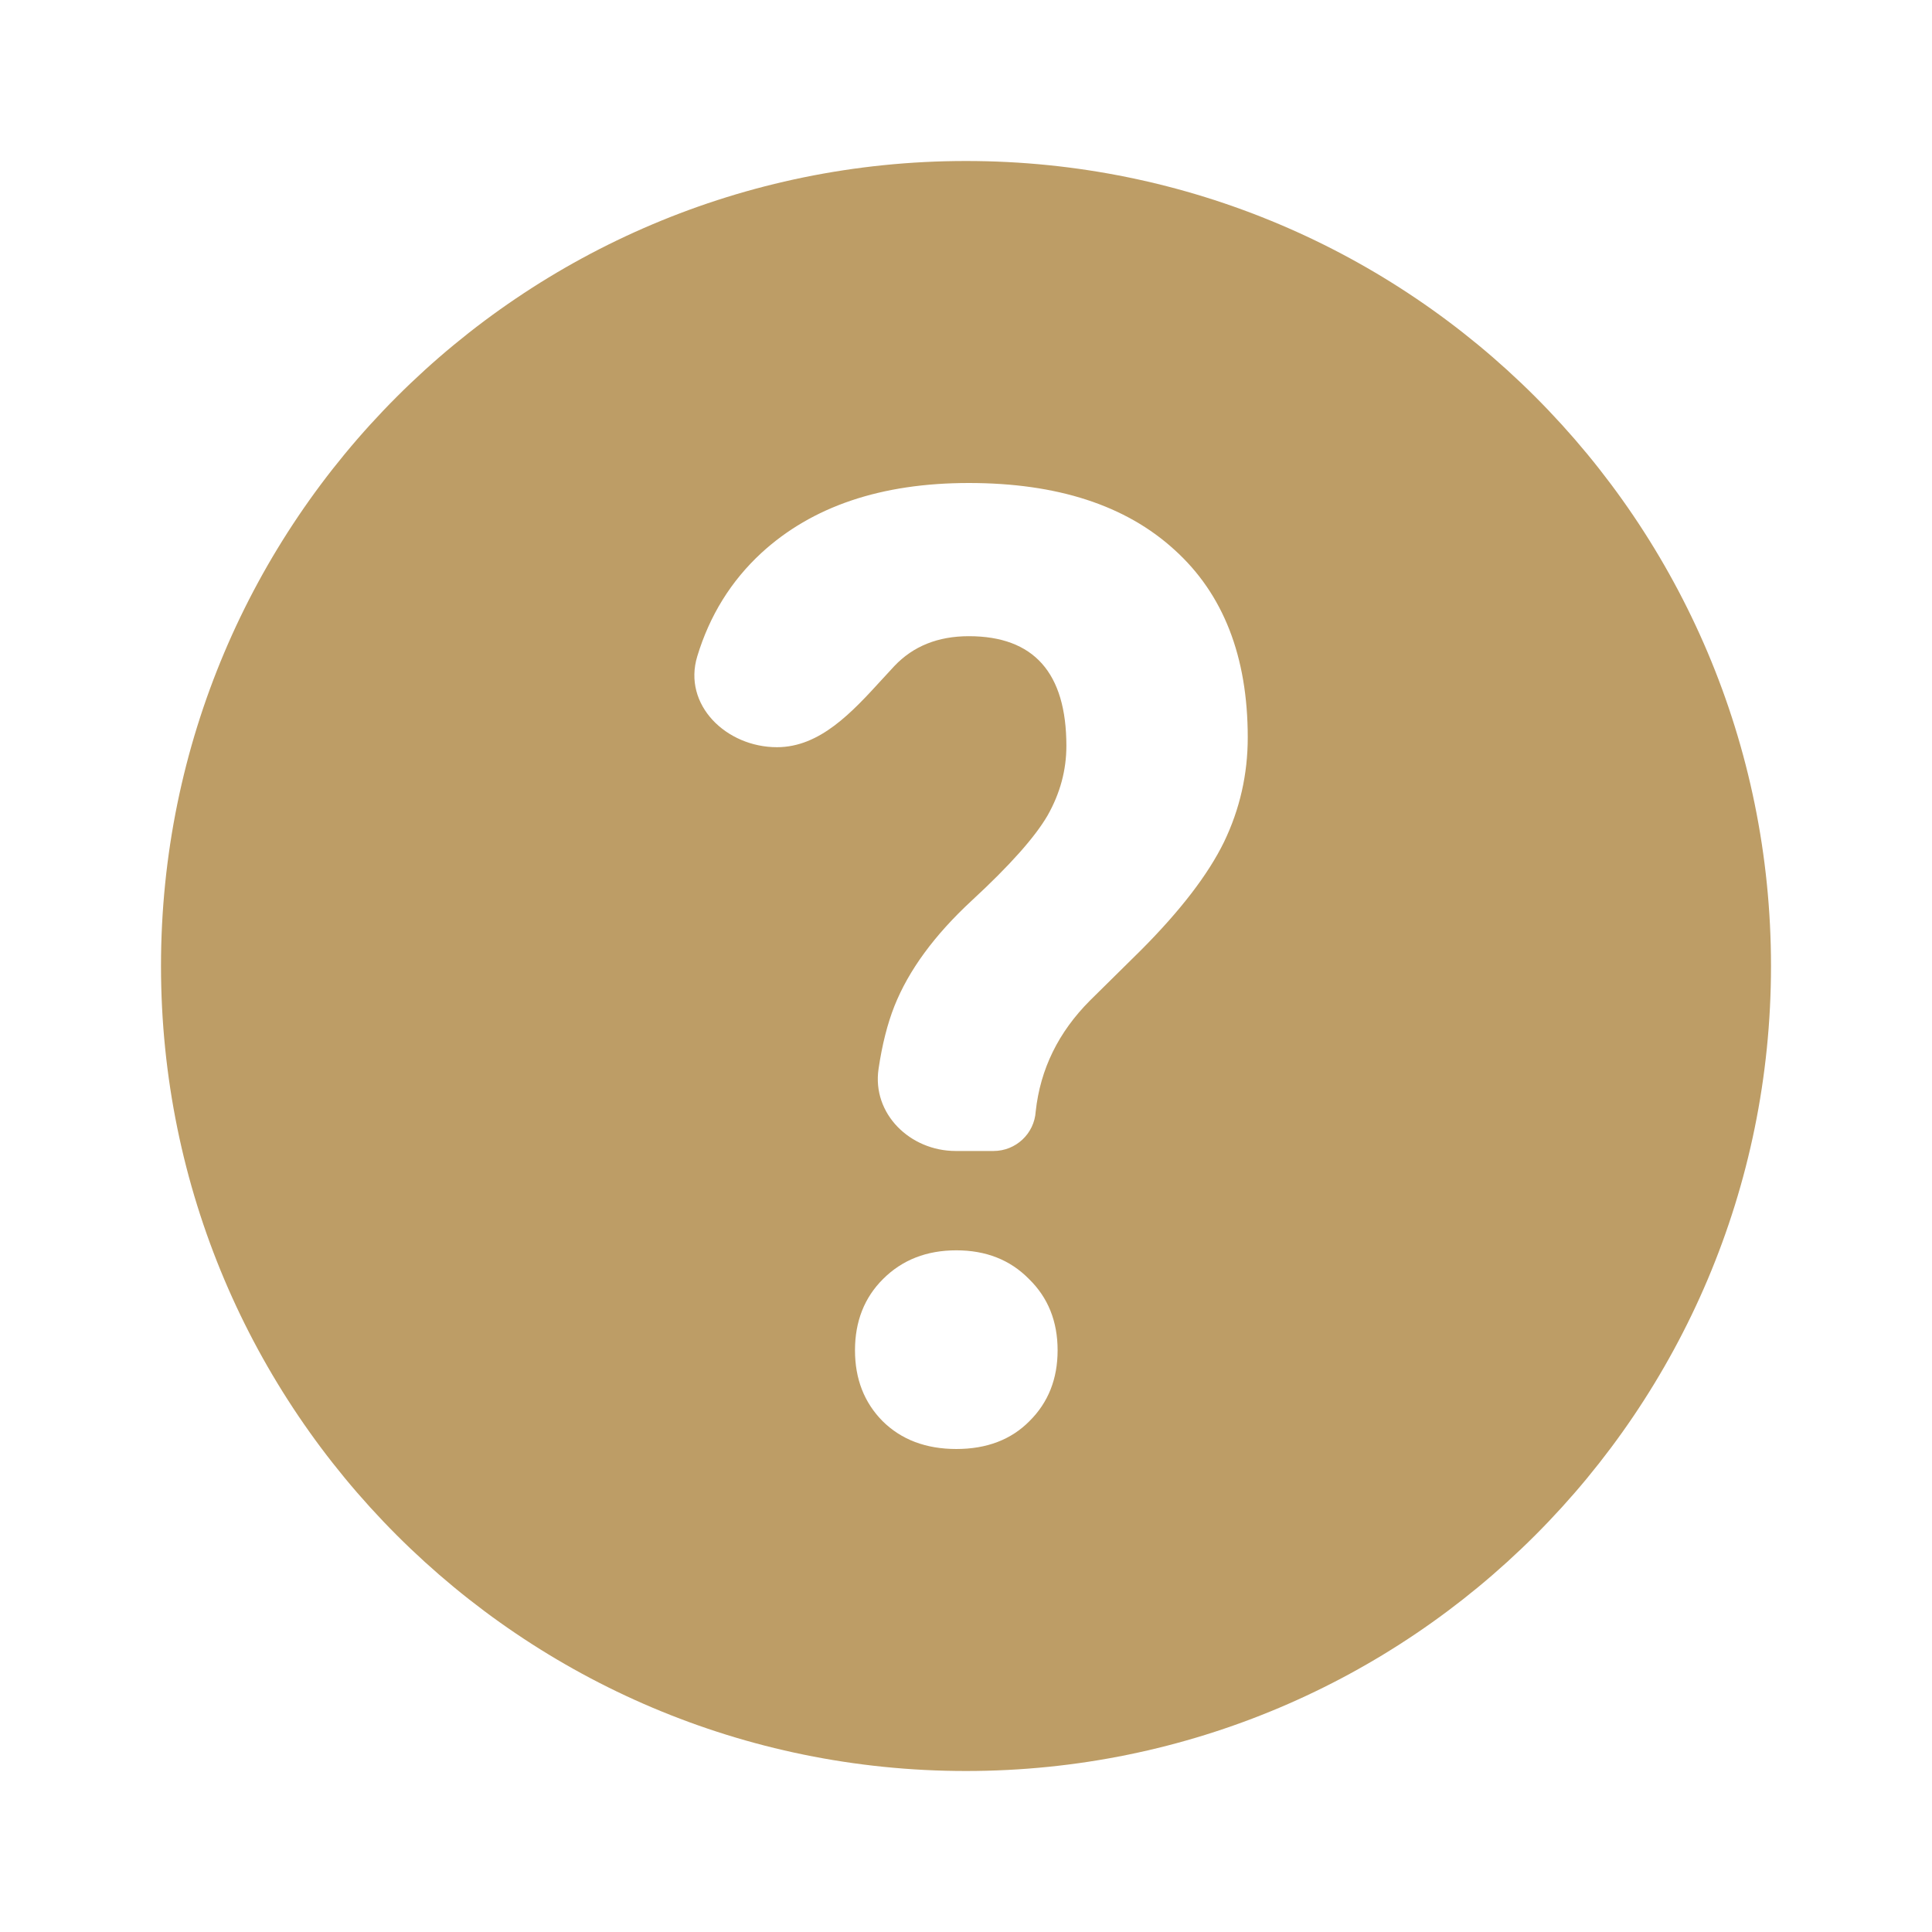 <?xml version="1.0" encoding="UTF-8"?> <svg xmlns="http://www.w3.org/2000/svg" width="24" height="24" viewBox="0 0 24 24" fill="none"> <path fill-rule="evenodd" clip-rule="evenodd" d="M12 22C17.523 22 22 17.523 22 12C22 6.477 17.523 2 12 2C6.477 2 2 6.477 2 12C2 17.523 6.477 22 12 22ZM10.914 13.276C10.83 13.836 11.306 14.298 11.872 14.298H12.342C12.619 14.298 12.849 14.083 12.866 13.806C12.923 13.28 13.149 12.82 13.542 12.427L14.171 11.806C14.664 11.312 15.008 10.863 15.205 10.46C15.402 10.051 15.5 9.618 15.5 9.161C15.5 8.156 15.197 7.379 14.591 6.831C13.985 6.277 13.133 6 12.035 6C10.947 6 10.088 6.29 9.456 6.871C9.081 7.218 8.816 7.645 8.662 8.152C8.478 8.755 9.021 9.282 9.652 9.282C10.186 9.282 10.585 8.847 10.956 8.441C11.008 8.385 11.059 8.328 11.11 8.274C11.344 8.027 11.652 7.903 12.035 7.903C12.843 7.903 13.247 8.358 13.247 9.266C13.247 9.567 13.169 9.855 13.014 10.129C12.858 10.398 12.545 10.75 12.074 11.185C11.608 11.616 11.287 12.054 11.11 12.5C11.023 12.721 10.958 12.979 10.914 13.276ZM10.971 15.887C10.738 16.118 10.621 16.414 10.621 16.774C10.621 17.129 10.735 17.422 10.963 17.653C11.196 17.884 11.502 18 11.88 18C12.258 18 12.561 17.884 12.789 17.653C13.022 17.422 13.138 17.129 13.138 16.774C13.138 16.414 13.019 16.118 12.781 15.887C12.548 15.65 12.247 15.532 11.88 15.532C11.512 15.532 11.209 15.65 10.971 15.887Z" fill="#BD9D66"></path> </svg> 